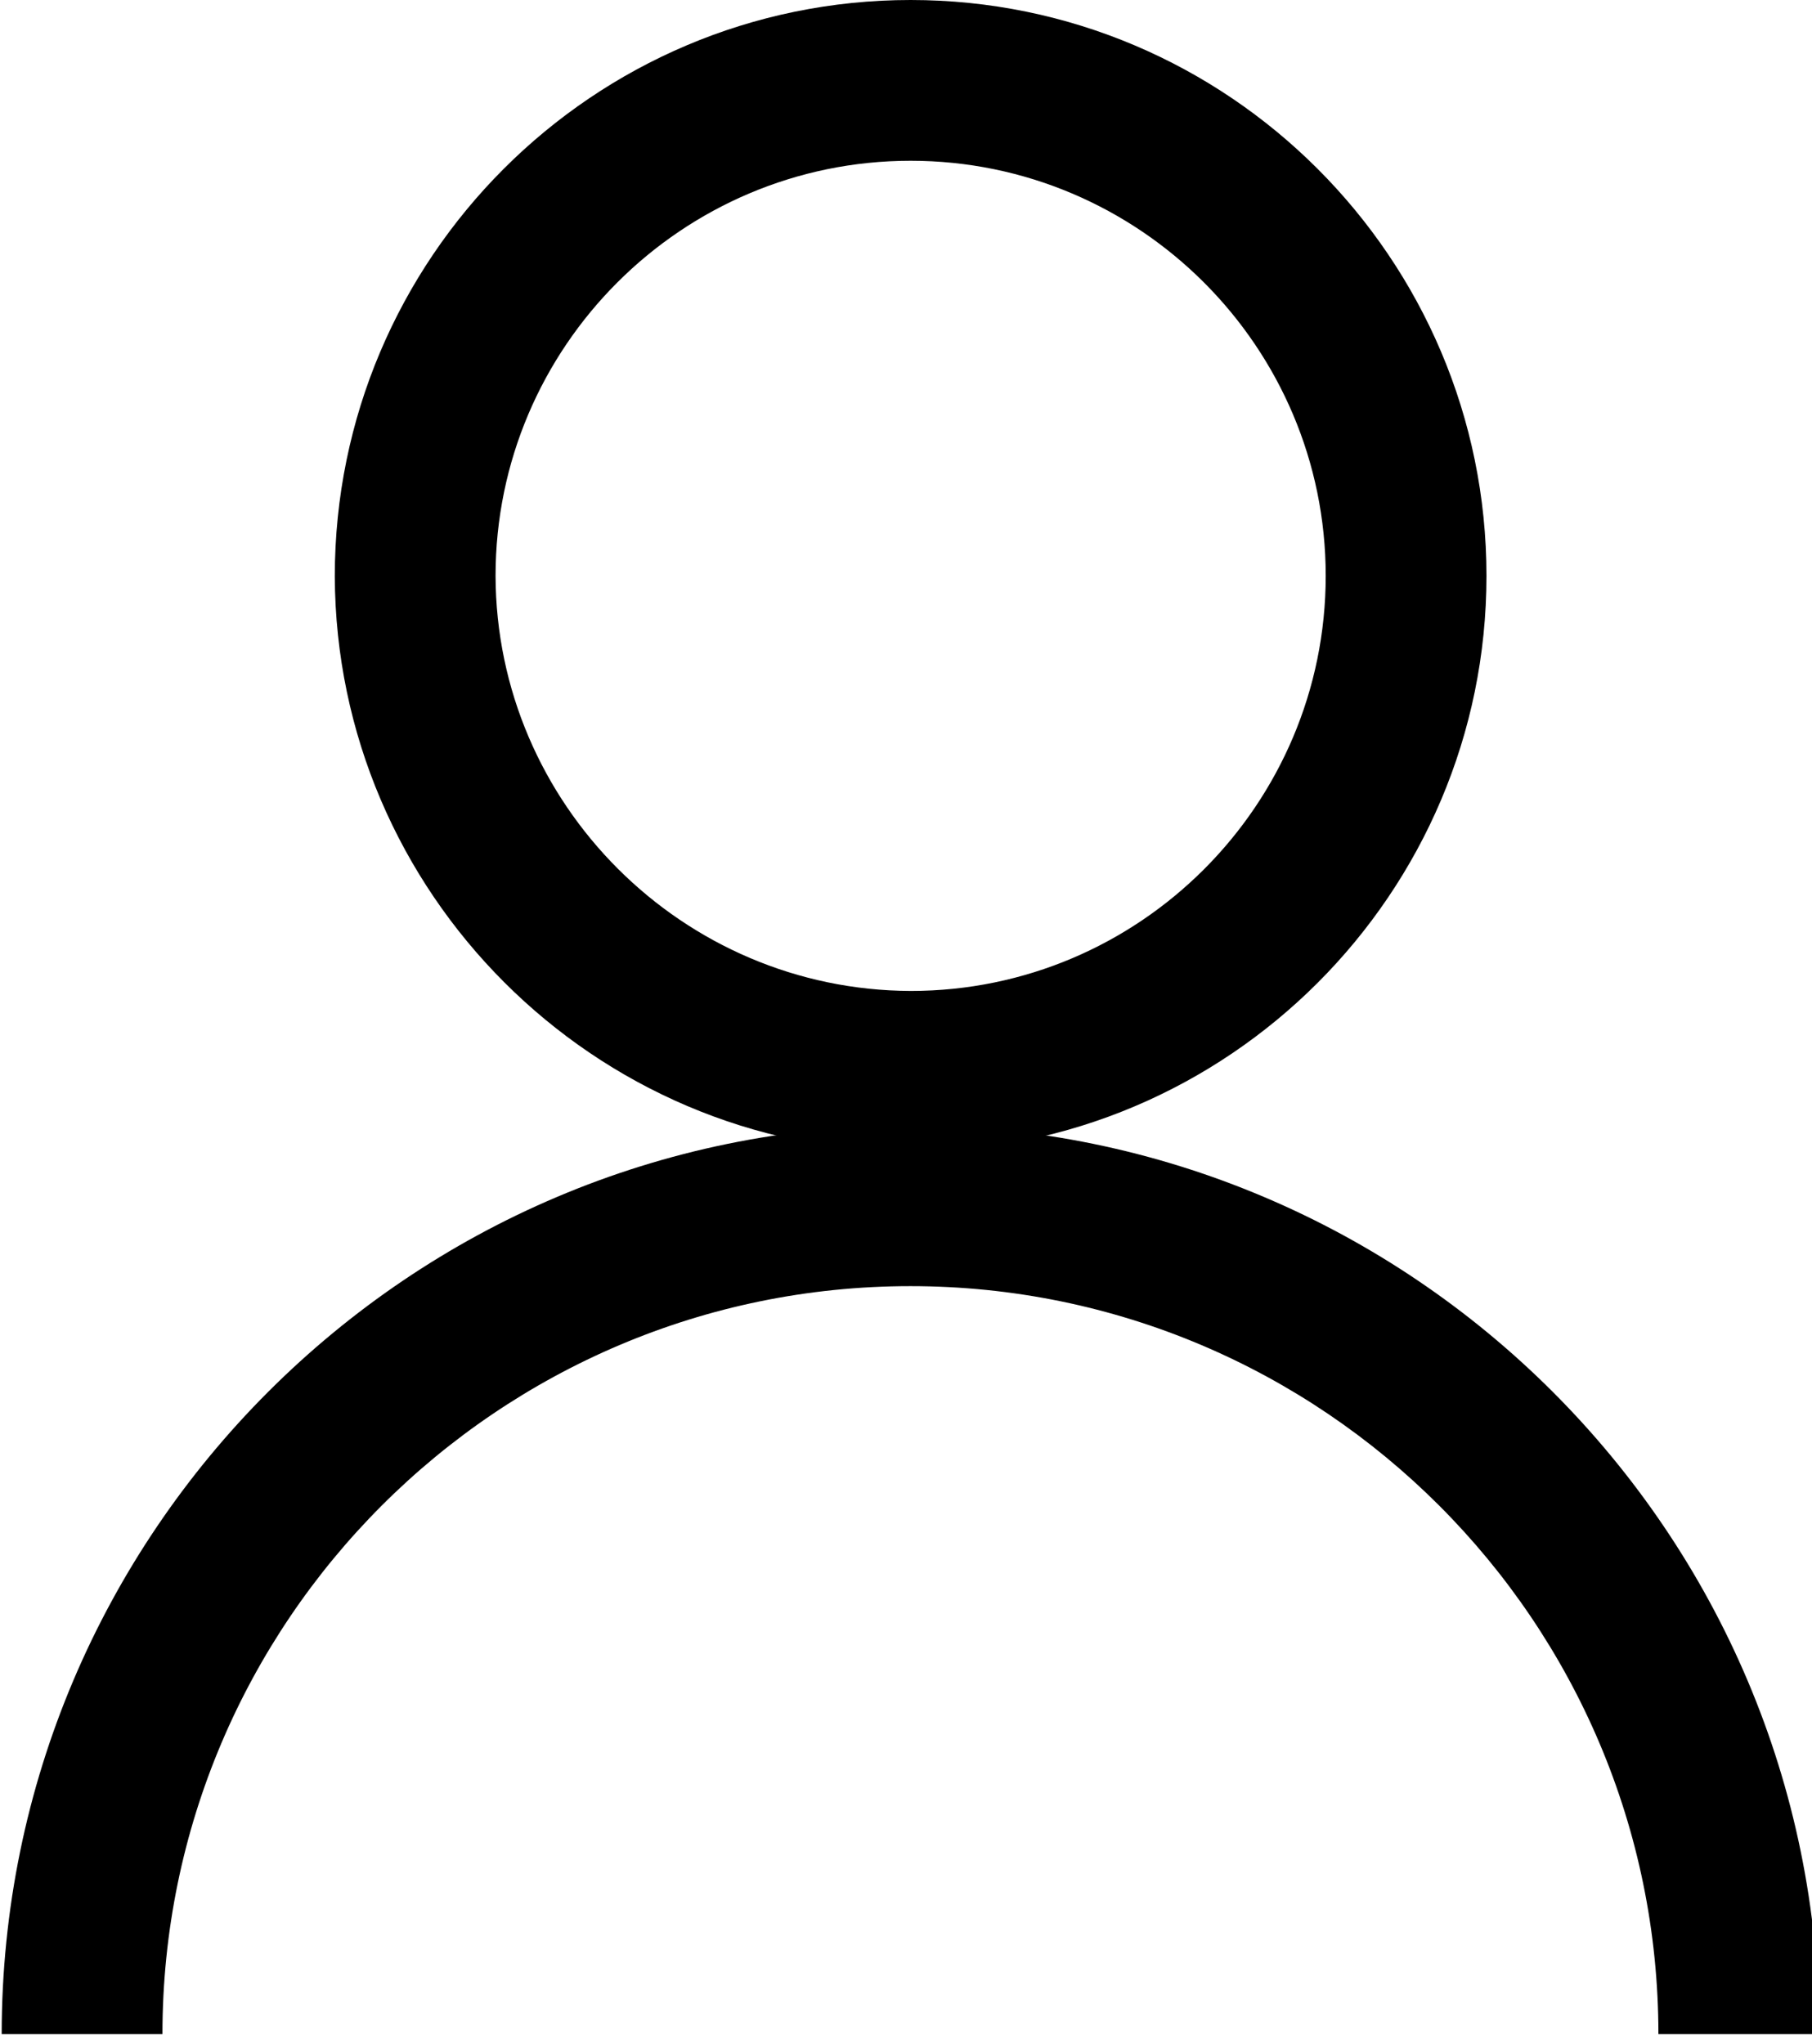 <?xml version="1.0" encoding="utf-8"?>
<!-- Generator: Adobe Illustrator 25.0.0, SVG Export Plug-In . SVG Version: 6.00 Build 0)  -->
<svg version="1.1" id="Layer_1" xmlns="http://www.w3.org/2000/svg" xmlns:xlink="http://www.w3.org/1999/xlink" x="0px" y="0px"
	 viewBox="0 0 86 97" style="enable-background:new 0 0 86 97;" xml:space="preserve">
<style type="text/css">
	.st0{fill:#1C9AA0;}
	.st1{fill:#FCF1E6;}
	.st2{fill:#FFFFFF;}
	.st3{fill:none;stroke:#FFFFFF;stroke-width:24;stroke-miterlimit:10;}
	.st4{fill:#F9F9F9;}
	.st5{fill:none;stroke:#FFFFFF;stroke-width:11;stroke-miterlimit:10;}
</style>
<g id="Path_2123">
	<path d="M43.22,54.66c0,0-0.01,0-0.01,0c-15.02-0.04-27.27-12.29-27.32-27.31C15.89,12.26,28.15,0,43.22,0s27.33,12.26,27.33,27.33
		S58.29,54.66,43.22,54.66z M43.22,7.63c-10.86,0-19.7,8.84-19.7,19.7c0.03,10.83,8.88,19.67,19.71,19.7
		c10.86,0,19.69-8.84,19.69-19.7C62.92,16.47,54.08,7.63,43.22,7.63z"/>
</g>
<g id="Path_2124_1_">
	<path d="M86.34,96.54h-7.63c0-19.58-15.93-35.5-35.5-35.5s-35.5,15.93-35.5,35.5H0.08c0-23.78,19.35-43.13,43.13-43.13
		S86.34,72.75,86.34,96.54z"/>
</g>
</svg>
